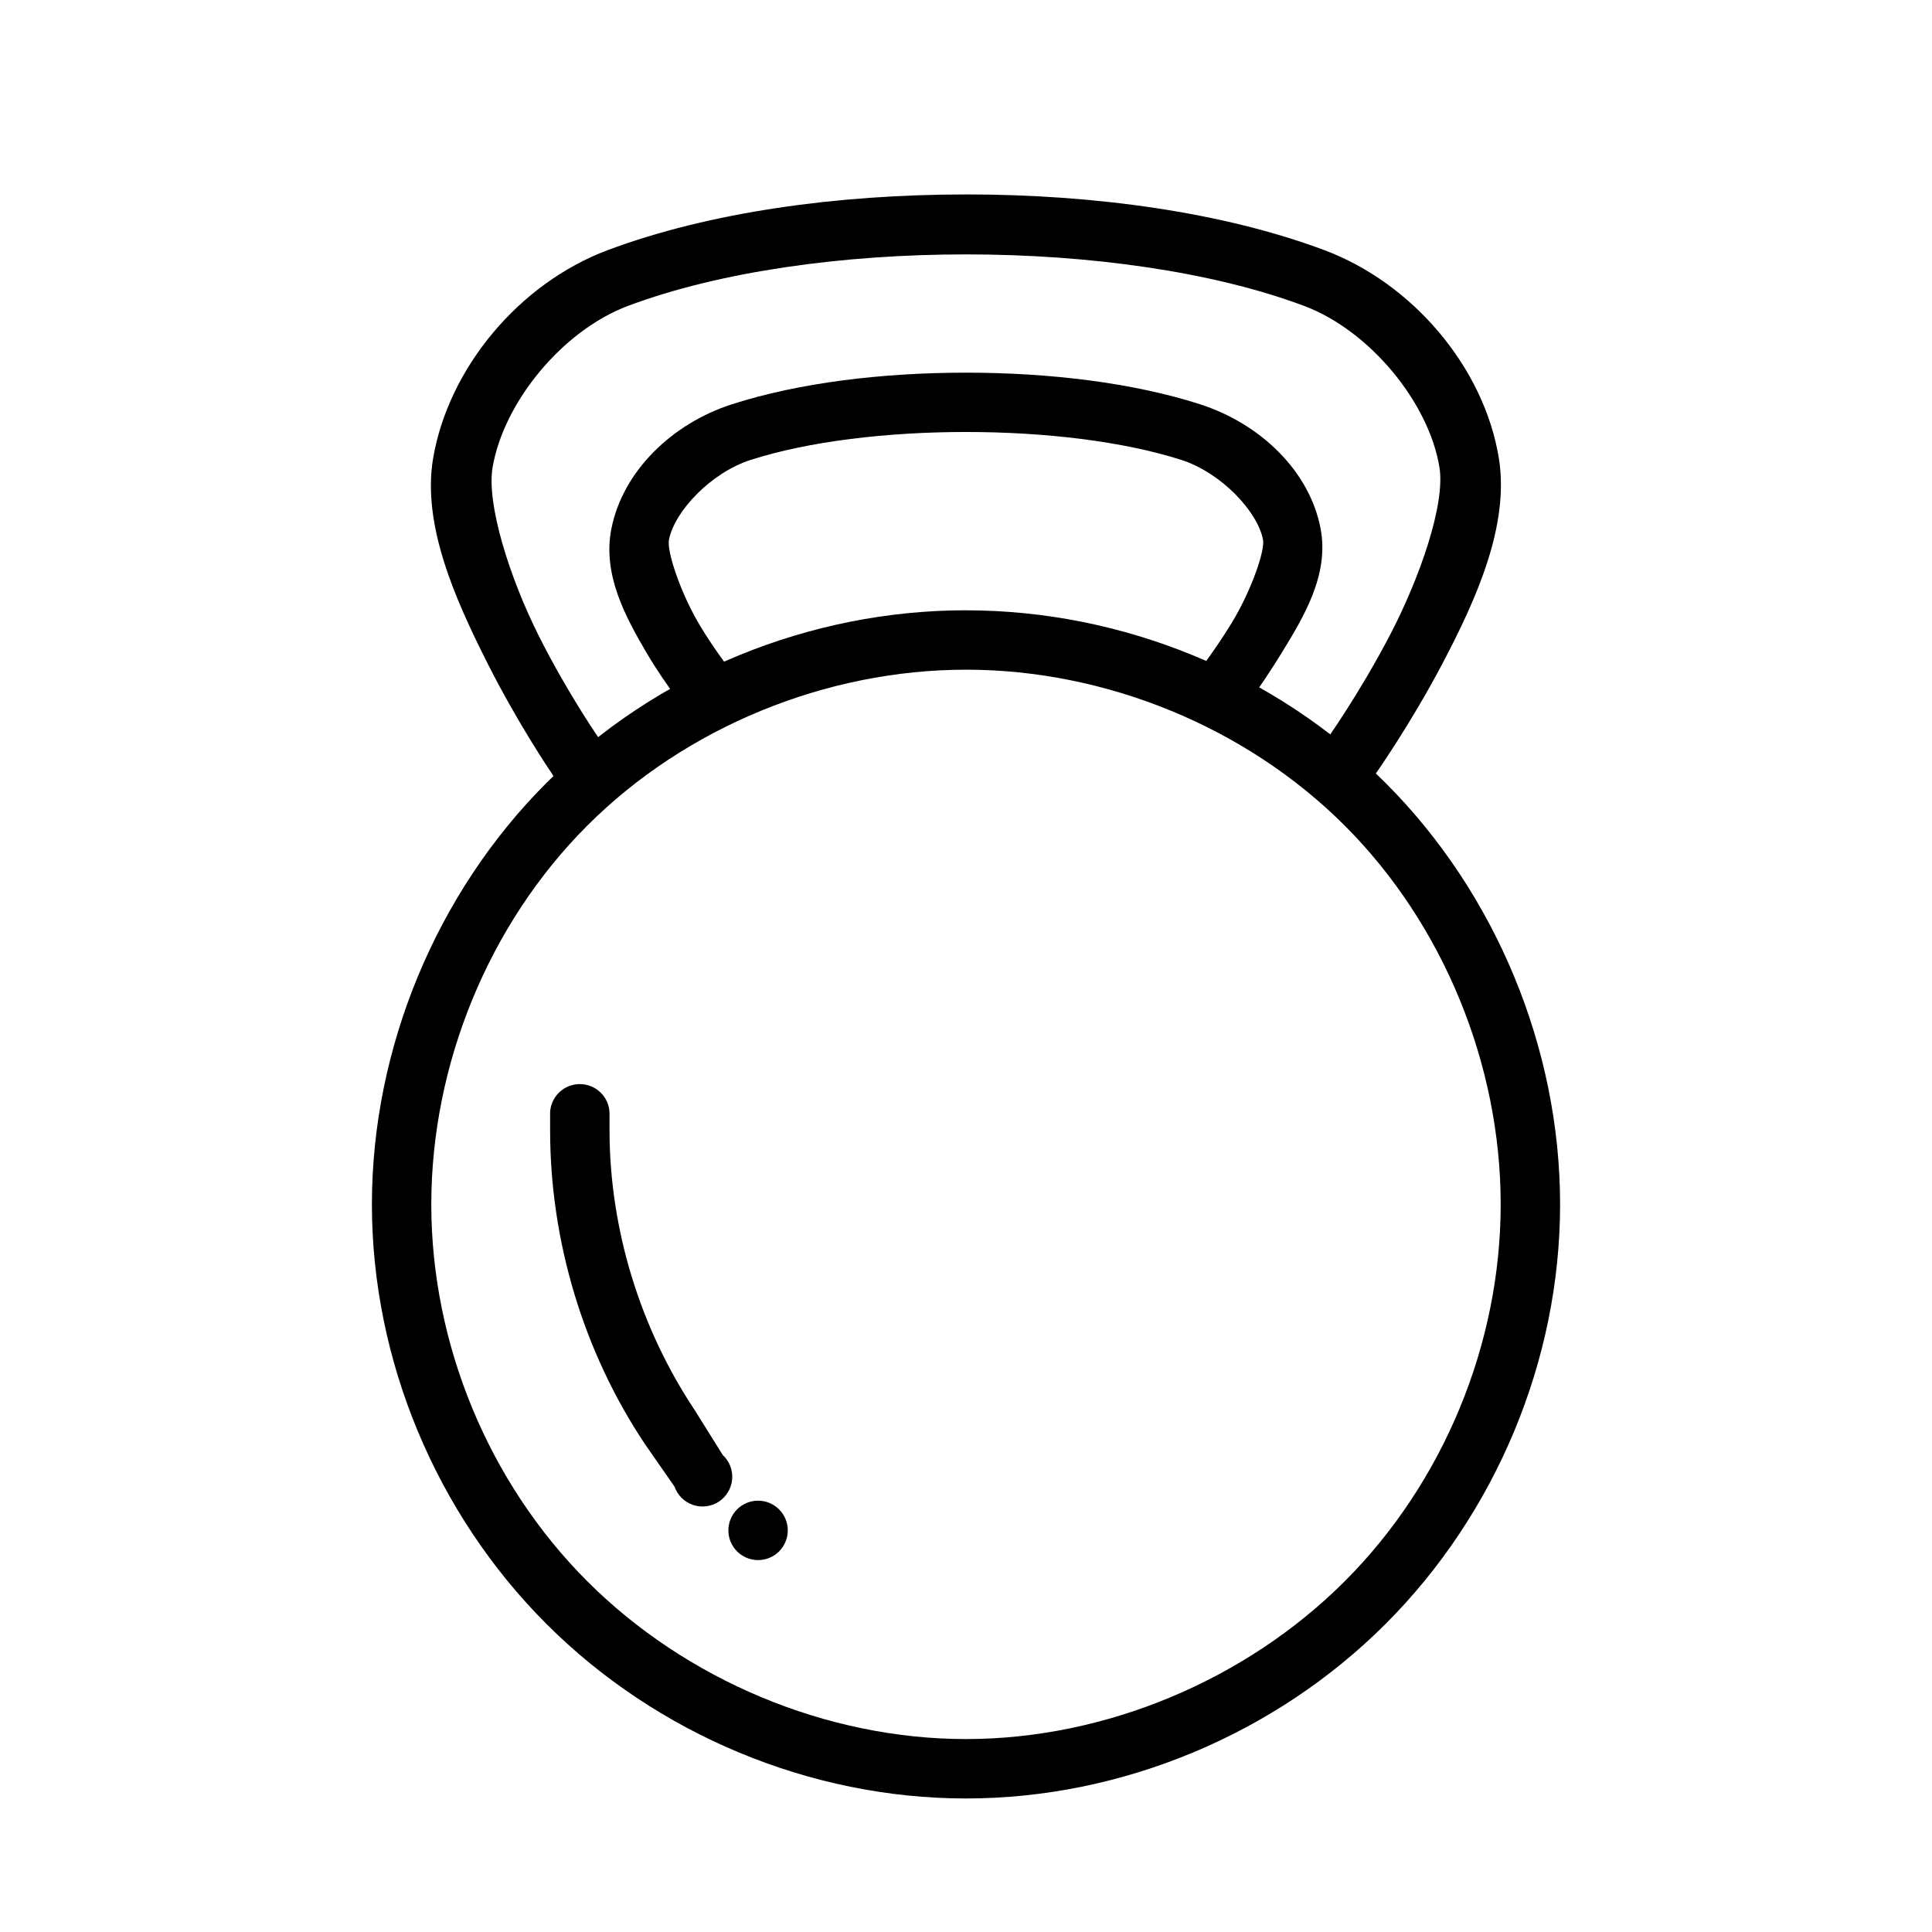 <?xml version="1.0" encoding="UTF-8"?>
<!-- The Best Svg Icon site in the world: iconSvg.co, Visit us! https://iconsvg.co -->
<svg fill="#000000" width="800px" height="800px" version="1.1" viewBox="144 144 512 512" xmlns="http://www.w3.org/2000/svg">
 <g>
  <path d="m400 305.73c-41.316 0-81.977 16.539-111.19 45.754-29.219 29.219-46.25 70.371-46.25 111.69 0 41.316 17.031 81.977 46.25 111.19 29.215 29.215 69.875 46.25 111.19 46.25s81.977-17.031 111.19-46.25c29.215-29.215 46.25-69.875 46.25-111.19 0-41.316-17.031-82.469-46.25-111.68-29.215-29.215-69.875-45.754-111.19-45.754zm0 15.742c36.996 0 74.207 15.168 100.37 41.328 26.16 26.16 41.328 63.371 41.328 100.37s-15.168 73.715-41.328 99.879c-26.16 26.16-63.371 41.82-100.37 41.82s-74.207-15.66-100.37-41.82c-26.164-26.16-41.332-62.879-41.332-99.875 0-36.996 15.168-74.207 41.328-100.37s63.371-41.328 100.37-41.328z"/>
  <path d="m400 195.53c-34.105 0-68.102 4.699-94.957 14.762-23.465 8.793-42.164 31.23-46.25 55.105-3.019 17.664 5.894 37.484 14.27 54.121 8.371 16.637 17.219 29.52 17.219 29.52v-0.004c1.004 2.066 2.859 3.594 5.086 4.18 2.223 0.586 4.59 0.168 6.481-1.141 1.891-1.309 3.113-3.379 3.352-5.668 0.234-2.285-0.543-4.562-2.125-6.227 0 0-8.402-11.988-16.234-27.551-7.832-15.562-13.957-35.09-12.301-44.77 2.953-17.266 18.488-36.273 35.918-42.805 48.508-18.176 130.52-18.18 179.09 0 17.445 6.527 33.113 25.605 35.918 42.805 1.582 9.715-5.137 29.23-13.285 44.77-8.148 15.539-16.727 27.551-16.727 27.551h-0.008c-1.238 1.695-1.754 3.812-1.43 5.891 0.324 2.074 1.457 3.938 3.152 5.18 1.699 1.238 3.816 1.754 5.894 1.43 2.074-0.324 3.938-1.457 5.176-3.156 0 0 9.492-13.398 18.203-30.012 8.711-16.613 17.664-36.305 14.762-54.121-3.91-23.988-22.797-46.328-46.25-55.105-26.879-10.059-60.852-14.762-94.957-14.762z"/>
  <path d="m400 242.76c-22.199 0-44.293 2.676-61.992 8.363-15.941 5.125-28.949 17.758-31.98 32.965-2.426 12.168 3.777 23.469 9.348 32.965 5.57 9.492 11.809 16.727 11.809 16.727 2.715 3.398 7.672 3.945 11.07 1.23 3.394-2.719 3.945-7.676 1.227-11.07 0 0-5.422-6.391-10.332-14.758-4.91-8.371-8.473-19.133-7.871-22.141 1.52-7.617 11.148-17.781 21.648-21.156 30.707-9.871 83.398-9.875 114.14 0 10.516 3.375 20.219 13.633 21.648 21.156 0.566 2.984-3.254 13.777-8.363 22.141-5.109 8.359-10.332 14.758-10.332 14.758-2.43 3.293-1.93 7.902 1.152 10.598 3.078 2.695 7.711 2.578 10.656-0.266 0 0 6.016-7.742 11.809-17.219 5.793-9.48 12.668-20.672 10.332-32.965-2.91-15.328-16.047-27.848-31.98-32.965-17.715-5.688-39.793-8.363-61.992-8.363z"/>
  <path d="m352.77 549.57c0 2.086-0.828 4.09-2.305 5.566-1.477 1.477-3.481 2.305-5.566 2.305-4.348 0-7.871-3.523-7.871-7.871s3.523-7.875 7.871-7.875c2.086 0 4.09 0.832 5.566 2.309 1.477 1.477 2.305 3.477 2.305 5.566z"/>
  <path d="m295.2 431.69c-3.371 1.105-5.59 4.328-5.414 7.871v3.938c0 29.359 8.805 58.723 25.094 83.148l7.871 11.316c0.801 2.285 2.606 4.078 4.898 4.856 2.293 0.781 4.816 0.461 6.844-0.863 2.023-1.324 3.328-3.508 3.535-5.922s-0.711-4.785-2.484-6.434l-7.379-11.809c-14.527-21.789-22.633-48.105-22.633-74.293v-3.938c0.129-2.594-1.027-5.082-3.094-6.656-2.062-1.574-4.773-2.027-7.238-1.215z"/>
 </g>
</svg>